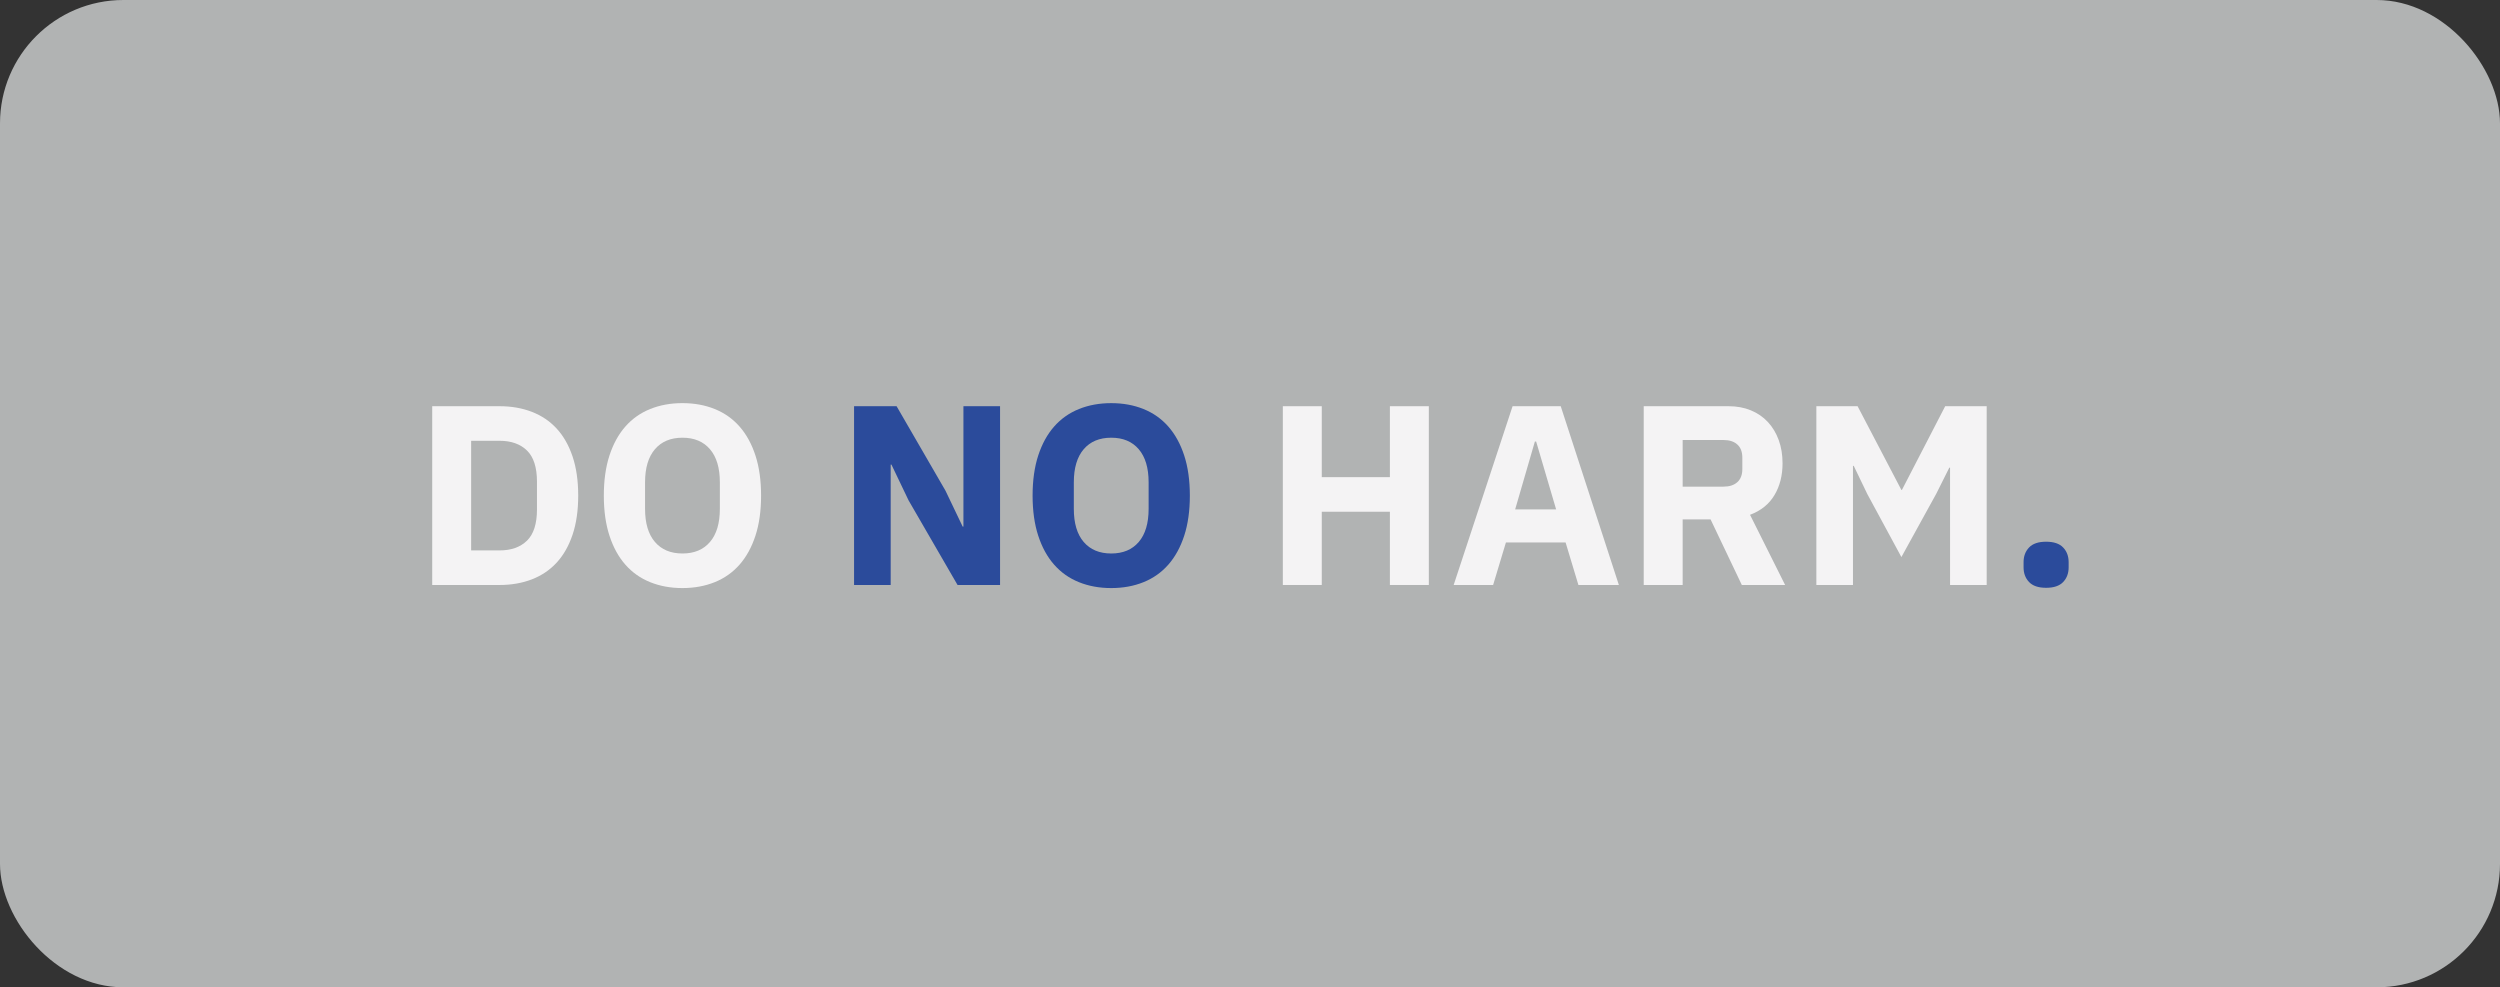 <?xml version="1.0" encoding="UTF-8"?> <svg xmlns="http://www.w3.org/2000/svg" xmlns:xlink="http://www.w3.org/1999/xlink" id="ec3KH7ZwRTa1" viewBox="0 0 13512.21 5336.27" shape-rendering="geometricPrecision" text-rendering="geometricPrecision"><rect x="0" y="0" width="13512.21" height="5336.27" fill="#333333" stroke="none"/><style> #ec3KH7ZwRTa20 {animation: ec3KH7ZwRTa20_s_do 3000ms linear infinite normal forwards}@keyframes ec3KH7ZwRTa20_s_do { 0% {stroke-dashoffset: 14026} 33.333% {stroke-dashoffset: 14026} 63.333% {stroke-dashoffset: 28052} 100% {stroke-dashoffset: 28052}} #ec3KH7ZwRTa21 {animation: ec3KH7ZwRTa21_s_do 3000ms linear infinite normal forwards}@keyframes ec3KH7ZwRTa21_s_do { 0% {stroke-dashoffset: 14026} 33.333% {stroke-dashoffset: 28052} 100% {stroke-dashoffset: 28052}} </style><g><rect width="13512.2" height="5336.27" rx="667.03" ry="667.03" fill="#b1b3b3"></rect></g><g transform="matrix(.908 0 0 0.908 533.616-22.276)"><g style="isolation:isolate"><g style="isolation:isolate"><path d="M2197.52,4557.45h401q105.18,0,192.09,33.54t147.9,99.87q61,66.33,94.53,166.18t33.53,232.51q0,132.64-33.53,232.52t-94.53,166.18q-61,66.33-147.9,99.87t-192.09,33.53h-401v-1064.2Zm401,858.38q103.65,0,163.12-57.94t59.47-186v-164.67q0-128.05-59.47-186t-163.12-57.93h-169.26v652.55l169.26-.01Z" transform="translate(-212.43-2114.96)" fill="#f4f3f4"></path><path d="M3687.09,5640q-105.21,0-192.11-35.06t-147.89-104.45q-61-69.34-94.53-172.29t-33.56-238.65q0-135.68,33.54-238.61t94.53-172.29q61-69.34,147.89-104.43t192.11-35.06q105.21,0,192.11,35.06t147.88,104.43q61,69.41,94.53,172.29t33.55,238.61q0,135.71-33.55,238.6t-94.53,172.29q-61,69.41-147.88,104.45t-192.09,35.11Zm0-205.82q105.21,0,163.9-68.62t58.7-196.67v-158.62q0-128.06-58.7-196.69t-163.9-68.6q-105.21,0-163.9,68.6t-58.7,196.69v158.57q0,128.06,58.7,196.67t163.9,68.62v.05Z" transform="translate(-212.43-2114.96)" fill="#f4f3f4"></path></g><g style="isolation:isolate"><path d="M5033.33,5118.51l-102.16-213.43h-4.57v716.57h-218v-1064.2h253.09l291.21,503.13L5355,5274h4.57v-716.55h218v1064.2h-253.04l-291.2-503.14Z" transform="translate(-212.43-2114.96)" fill="#2b4b9b"></path><path d="M6239.32,5640q-105.19,0-192.1-35.06t-147.89-104.45q-61-69.34-94.54-172.29t-33.54-238.6q0-135.68,33.54-238.61t94.54-172.29q61-69.34,147.89-104.43t192.1-35.06q105.21,0,192.11,35.06t147.89,104.43q61,69.41,94.52,172.29t33.55,238.61q0,135.71-33.55,238.6t-94.52,172.29q-61,69.41-147.89,104.45t-192.11,35.06Zm0-205.82q105.21,0,163.9-68.62t58.7-196.67v-158.62q0-128.06-58.7-196.69t-163.9-68.6q-105.19,0-163.9,68.6t-58.7,196.69v158.57q0,128.06,58.7,196.67t163.9,68.62v.05Z" transform="translate(-212.43-2114.96)" fill="#2b4b9b"></path></g><g style="isolation:isolate"><path d="M7898.11,5185.61h-405.56v436h-231.74v-1064.16h231.74v422.33h405.56v-422.33h231.74v1064.2h-231.74v-436.04Z" transform="translate(-212.43-2114.96)" fill="#f4f3f4"></path><path d="M9020.25,5621.65L8944,5368.56h-355.22l-76.24,253.09h-234.79l350.67-1064.2h286.63l346.1,1064.2h-240.9Zm-251.57-853.8h-7.62l-117.4,404h244l-118.98-404Z" transform="translate(-212.43-2114.96)" fill="#f4f3f4"></path><path d="M9640.78,5621.65h-231.78v-1064.2h504.7q73.18,0,132.64,24.4t101.39,69.37q41.91,45,64.79,107.48t22.87,138.75q0,108.26-48,189.05t-145.61,117.4l208.88,417.75h-257.66l-186-390.31h-166.22v390.31Zm243.95-585.46q51.81,0,81.56-26.68t29.71-78.51v-67.07q0-51.81-29.73-78.52t-81.56-26.69h-243.93v277.49l243.95-.02Z" transform="translate(-212.43-2114.96)" fill="#f4f3f4"></path><path d="M11232.5,4923.37h-4.58l-77.75,155.5-207.35,376.6L10740,5080.4l-80.81-167.71h-4.57v709h-218v-1064.24h245.47L10942.82,5056h3.05l257.67-498.57h247v1064.2h-218l-.04-698.26Z" transform="translate(-212.43-2114.96)" fill="#f4f3f4"></path></g><g style="isolation:isolate"><path d="M11804.23,5638.42q-68.59,0-101.38-34.3t-32.79-87.66v-30.46q0-53.35,32.79-87.66t101.38-34.3q68.61,0,101.39,34.3t32.78,87.66v30.5q0,53.39-32.78,87.66t-101.39,34.26Z" transform="translate(-212.43-2114.96)" fill="#2b4b9b"></path></g></g></g><g><line id="ec3KH7ZwRTa20" x1="181.05" y1="5117.1" x2="13331.15" y2="238.23" fill="none" stroke="#858585" stroke-width="124" stroke-dashoffset="14026" stroke-dasharray="14026"></line><line id="ec3KH7ZwRTa21" x1="181.05" y1="5117.1" x2="13331.15" y2="238.23" transform="matrix(.765 0.644-.644 0.765 3313.29-3722.476)" fill="none" stroke="#858585" stroke-width="124" stroke-dashoffset="14026" stroke-dasharray="14026"></line></g></svg> 